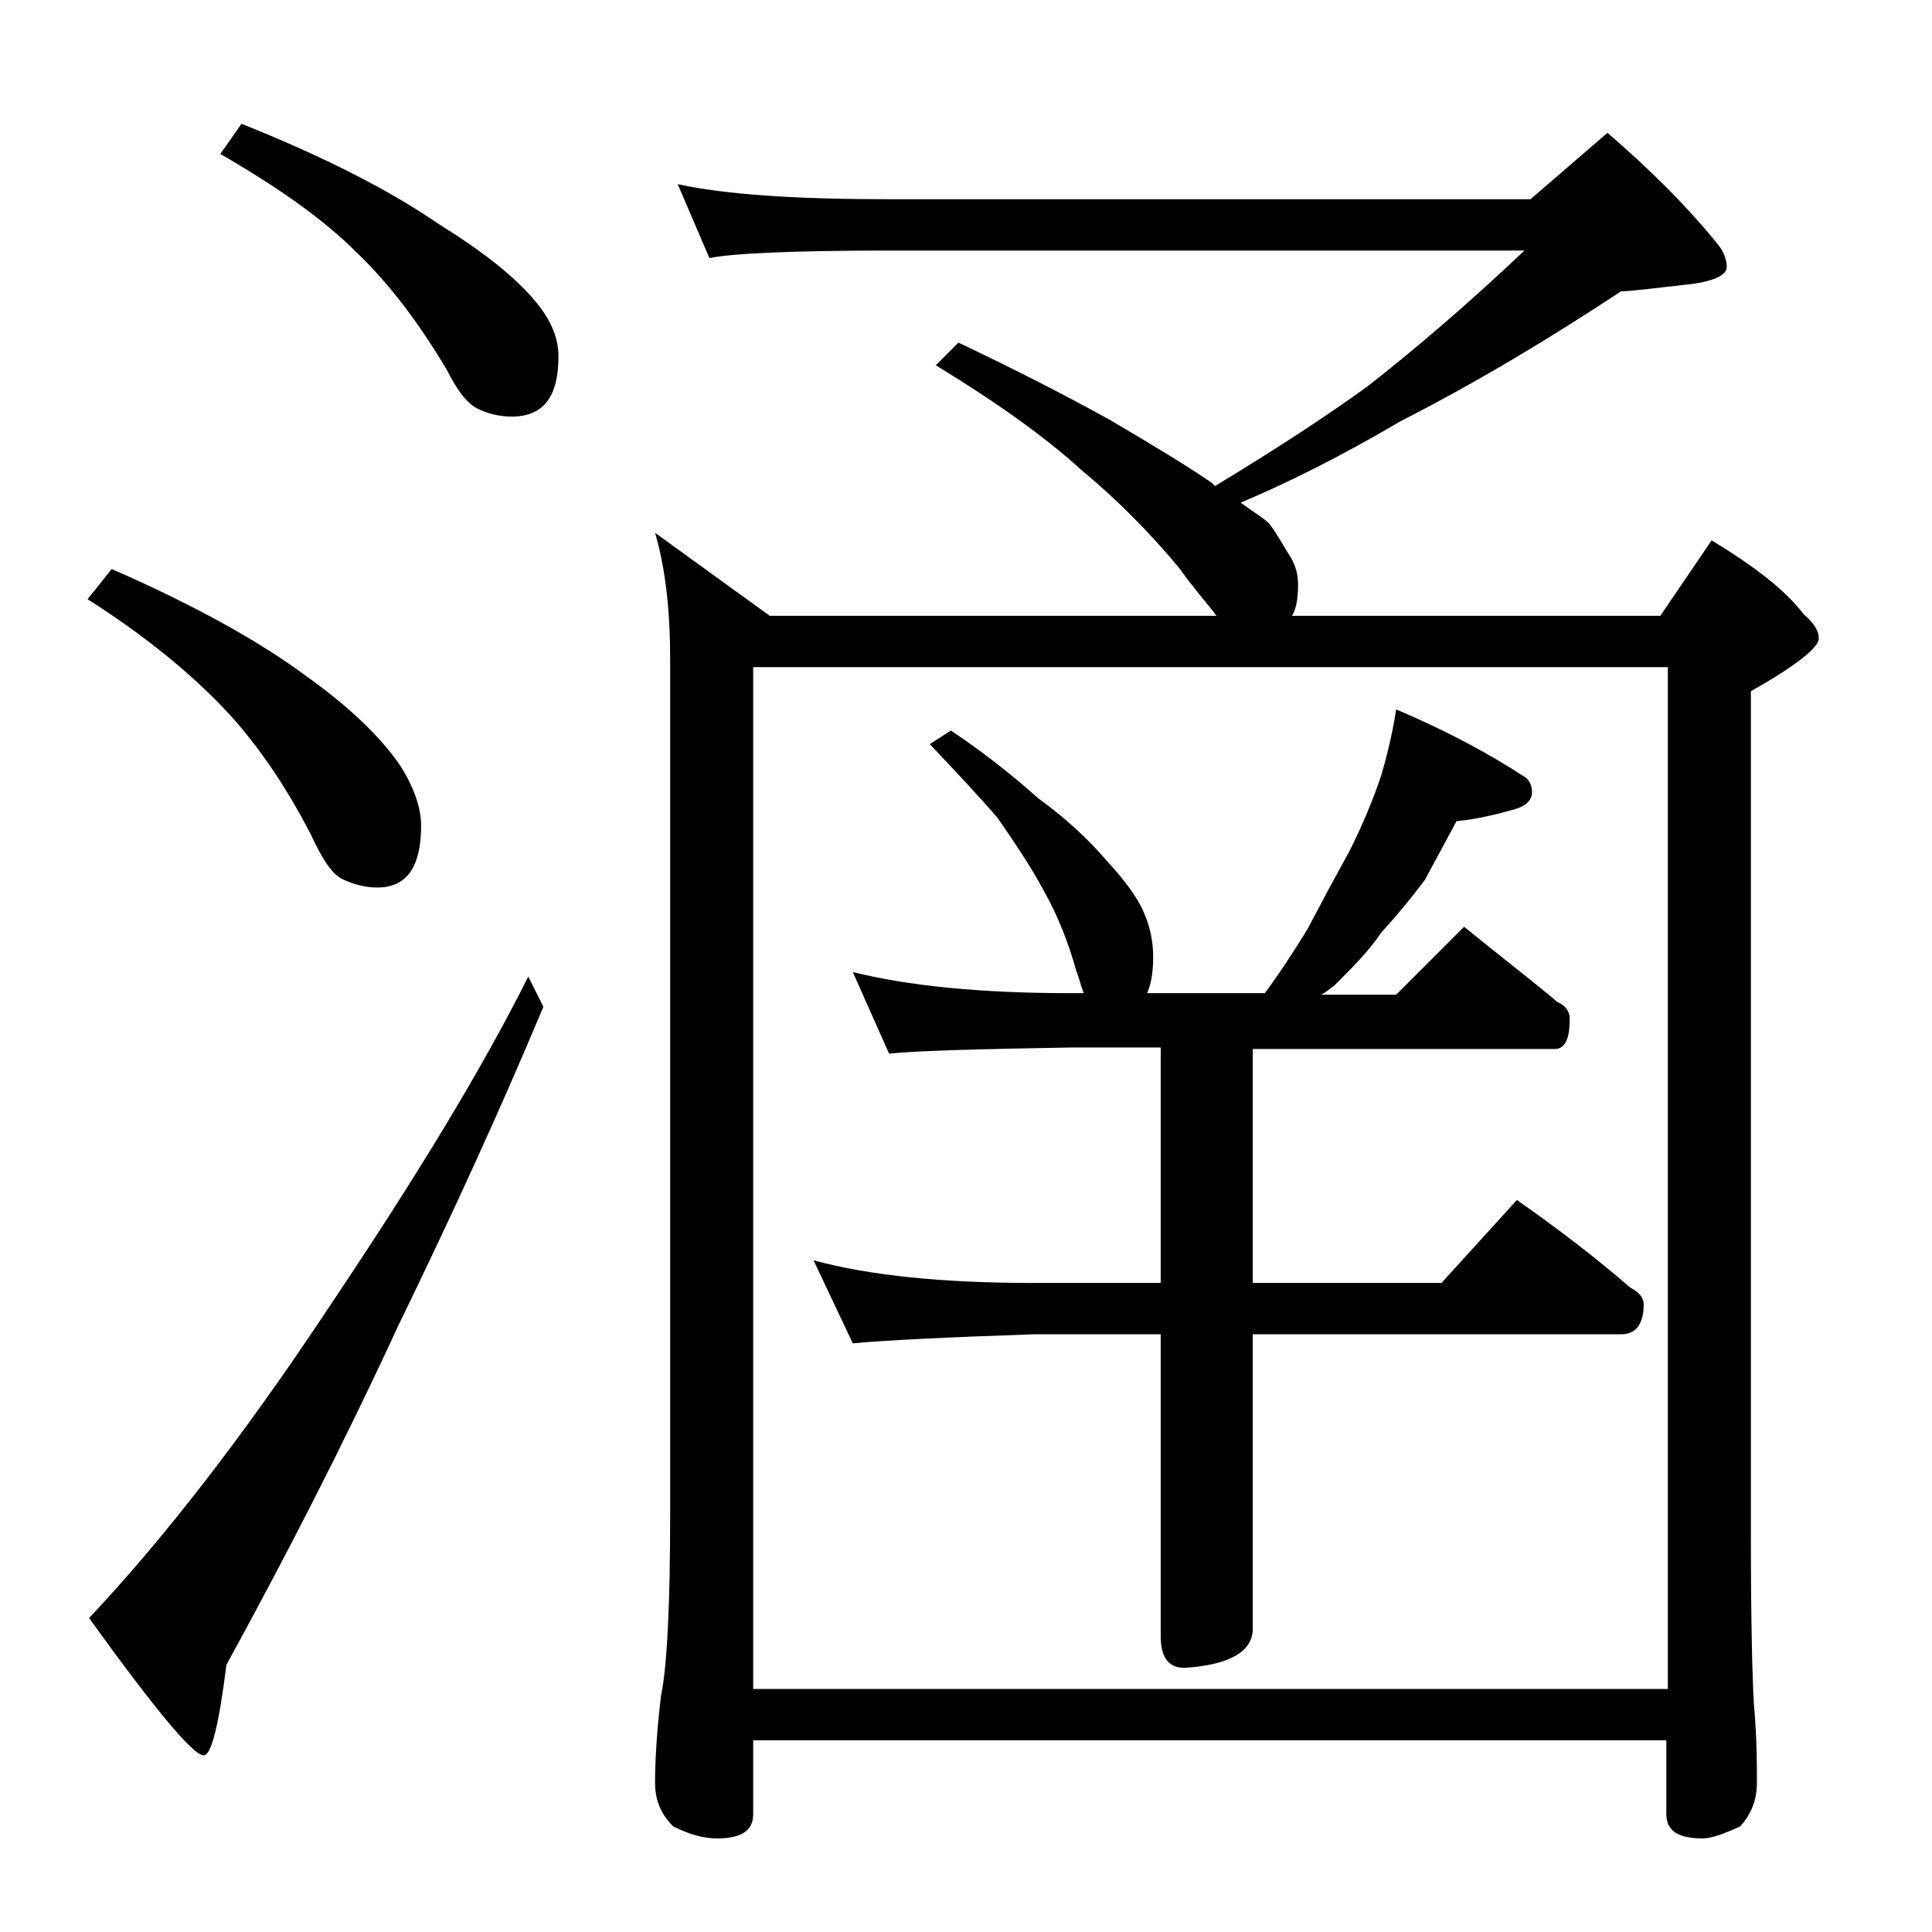 <?xml version="1.0" encoding="utf-8"?>
<!-- Generator: Adobe Illustrator 18.0.0, SVG Export Plug-In . SVG Version: 6.00 Build 0)  -->
<!DOCTYPE svg PUBLIC "-//W3C//DTD SVG 1.1//EN" "http://www.w3.org/Graphics/SVG/1.1/DTD/svg11.dtd">
<svg version="1.1" id="Layer_1" xmlns="http://www.w3.org/2000/svg" xmlns:xlink="http://www.w3.org/1999/xlink" x="0px" y="0px"
	 viewBox="0 0 128 128" enable-background="new 0 0 128 128" xml:space="preserve">
<path d="M7.4,37.7c5.5,2.4,9.8,4.8,12.9,7.1c2.8,2,4.9,4,6.2,5.9c0.9,1.4,1.4,2.8,1.4,4c0,2.8-1,4.1-2.9,4.1c-0.8,0-1.6-0.2-2.4-0.6
	c-0.7-0.4-1.3-1.4-2-2.9c-1.8-3.5-3.8-6.3-5.8-8.4c-2.2-2.3-5.2-4.8-9-7.2L7.4,37.7z M35,64.7l1,2c-2.8,6.7-6,13.7-9.6,21.1
	c-3.6,7.8-7.4,15.2-11.4,22.5c-0.5,4-1,6-1.5,6c-0.7,0-3.2-3-7.6-9.1c4.9-5.2,10.2-12,15.9-20.6C27.3,78.4,31.8,71.1,35,64.7z
	 M16,8.2c5.5,2.2,9.8,4.4,13,6.6c2.9,1.8,5.1,3.5,6.5,5.2c1,1.2,1.5,2.4,1.5,3.6c0,2.7-1,4-3.1,4c-0.8,0-1.6-0.2-2.2-0.5
	c-0.7-0.3-1.4-1.2-2.1-2.6c-1.9-3.2-3.9-5.8-6-7.8c-2.2-2.2-5.2-4.3-9-6.5L16,8.2z M44.9,12.2c3.2,0.7,7.9,1,14,1h42.5l5.1-4.4
	c2.9,2.5,5.4,5,7.4,7.5c0.3,0.4,0.5,0.9,0.5,1.4s-0.8,0.9-2.2,1.1c-2.6,0.3-4.2,0.5-4.8,0.5c-4.7,3.1-9.5,6-14.6,8.6
	c-3.9,2.3-7.5,4.1-10.6,5.4c0.8,0.6,1.5,1,1.9,1.4c0.6,0.8,1,1.6,1.4,2.2c0.3,0.5,0.5,1.1,0.5,1.8c0,0.9-0.1,1.6-0.4,2.1H110l3.4-5
	c2.8,1.7,4.9,3.3,6.1,4.9c0.7,0.6,1,1.1,1,1.6c0,0.6-1.5,1.8-4.5,3.5v55.9c0,5.8,0.1,9.5,0.2,11.2c0.2,2.2,0.2,4,0.2,5.2
	c0,1.2-0.4,2.1-1.1,2.9c-1.1,0.5-1.9,0.8-2.5,0.8c-1.6,0-2.4-0.5-2.4-1.6v-4.9H49.9v4.9c0,1.1-0.8,1.6-2.4,1.6
	c-0.8,0-1.7-0.2-2.9-0.8c-0.8-0.8-1.2-1.7-1.2-2.9c0-1.4,0.1-3.3,0.4-5.8c0.4-1.9,0.6-6,0.6-12.1V43.7c0-3.2-0.3-6-1-8.4l7.6,5.5
	h29.6C80,40,79.1,39,78.1,37.6c-2-2.4-4.2-4.6-6.5-6.5c-2.3-2.1-5.5-4.4-9.6-6.9l1.5-1.5c3.8,1.8,7.1,3.5,10,5.1
	c2.9,1.7,5.2,3.1,6.8,4.2c0.1,0.1,0.2,0.2,0.2,0.2c3.8-2.3,7.2-4.5,10.1-6.6c3.2-2.5,6.7-5.5,10.4-9H58.9c-6.6,0-10.5,0.2-11.9,0.5
	L44.9,12.2z M49.9,111.9h60.6V44.2H49.9V111.9z M63,48.4c2.1,1.4,4,2.9,5.8,4.5c1.8,1.3,3.3,2.7,4.5,4.1c1.2,1.3,2.1,2.5,2.5,3.5
	c0.4,0.9,0.6,1.9,0.6,2.9c0,0.9-0.1,1.7-0.4,2.4h7.8c1.1-1.5,2-2.9,2.8-4.2c0.9-1.7,1.8-3.4,2.8-5.2c0.9-1.8,1.6-3.5,2.1-5
	c0.5-1.7,0.8-3.1,1-4.4c3.3,1.4,6.1,2.9,8.4,4.4c0.4,0.2,0.6,0.6,0.6,1.1s-0.4,0.9-1.1,1.1c-1.4,0.4-2.7,0.7-3.9,0.8
	c-0.7,1.3-1.4,2.6-2.1,3.9c-0.9,1.2-1.9,2.4-2.9,3.5c-0.8,1.2-1.9,2.3-3.1,3.5c-0.3,0.2-0.6,0.5-0.9,0.6h5l4.5-4.5
	c2.2,1.8,4.3,3.4,6.2,5c0.5,0.2,0.8,0.6,0.8,1.1c0,1.3-0.3,2-1,2H83v15.5h12.5l5-5.5c2.7,1.9,5.2,3.8,7.5,5.8
	c0.6,0.3,0.9,0.7,0.9,1.1c0,1.3-0.5,2-1.5,2H83v19.5c0,1.5-1.5,2.4-4.5,2.6c-1.1,0-1.6-0.7-1.6-2.1v-20h-8.4
	c-5.9,0.2-9.9,0.4-12,0.6l-2.6-5.5c3.7,1,8.5,1.5,14.6,1.5h8.4V69.4h-6c-5.8,0.1-9.8,0.2-12,0.4l-2.4-5.4c3.6,0.9,8.4,1.4,14.4,1.4
	h0.9c-0.2-0.5-0.3-1-0.5-1.5c-0.5-1.8-1.2-3.6-2.1-5.2c-0.9-1.7-2-3.3-3.1-4.9c-1.2-1.4-2.7-3-4.5-4.9L63,48.4z"/>
</svg>
